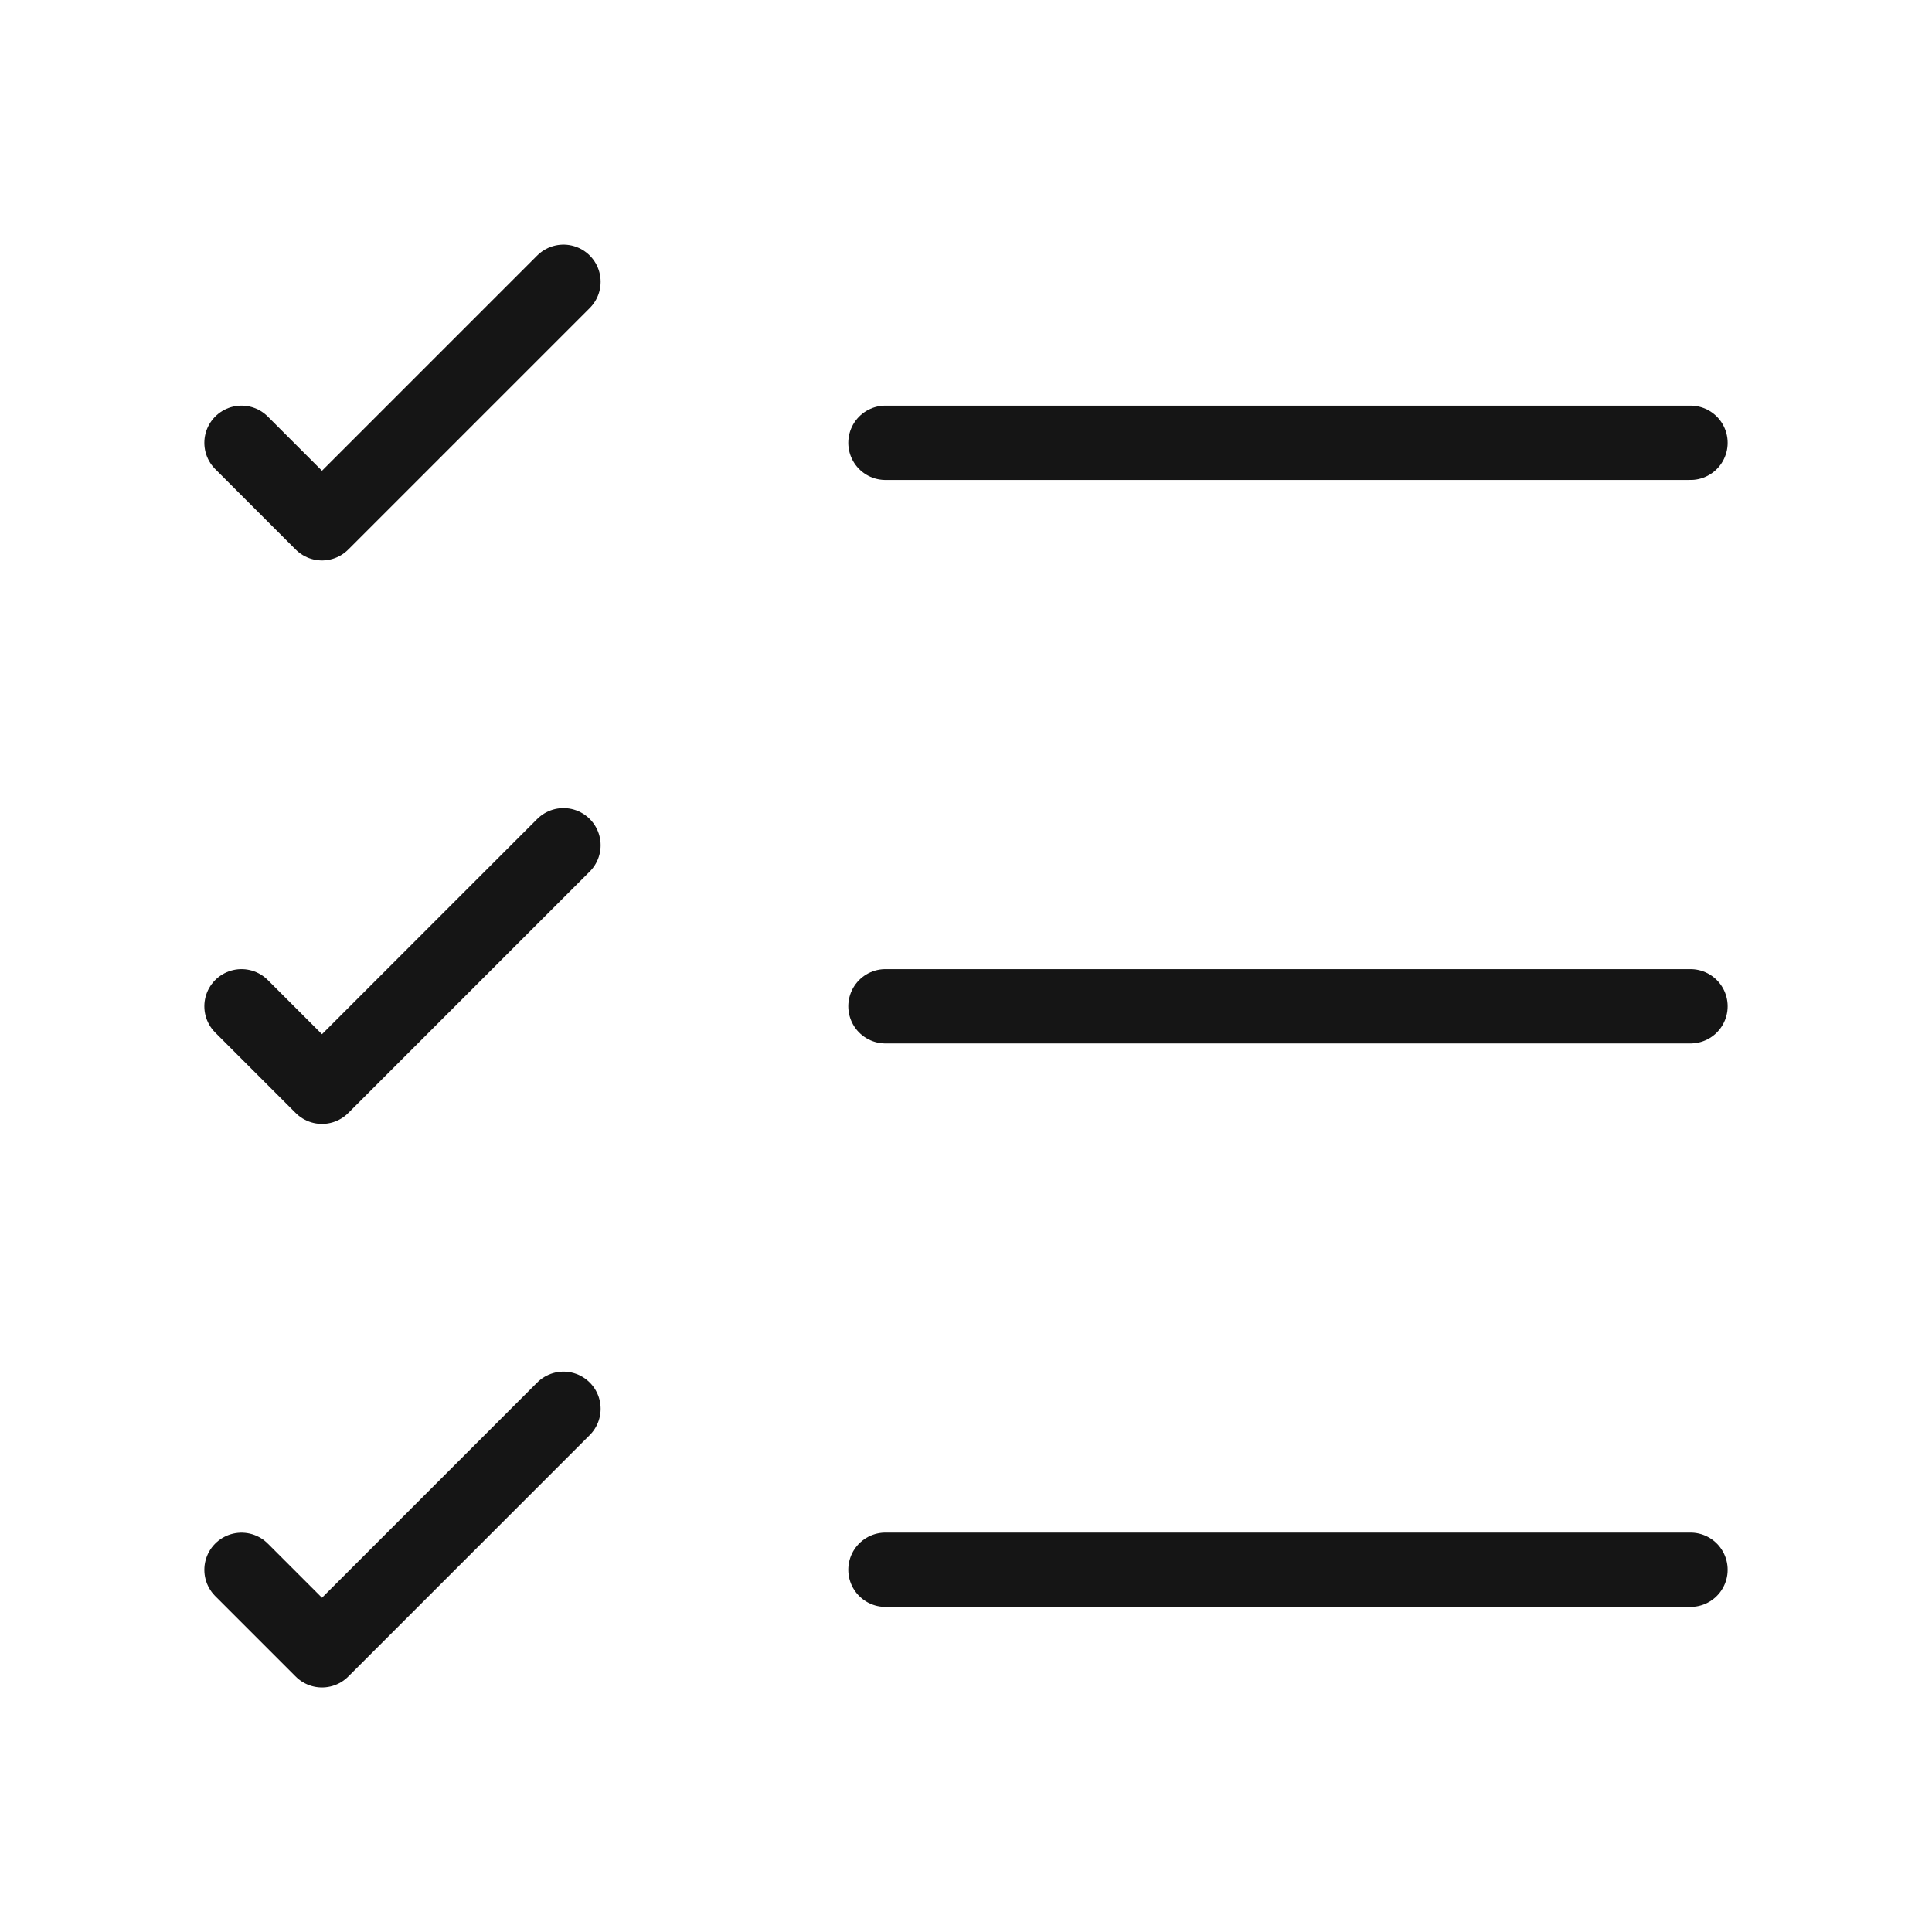 <svg width="26" height="26" viewBox="0 0 26 26" fill="none" xmlns="http://www.w3.org/2000/svg">
<path d="M11.916 21.125H22.75" stroke="#151515" stroke-linecap="round" stroke-linejoin="round"/>
<path d="M11.916 13.542H22.75" stroke="#151515" stroke-linecap="round" stroke-linejoin="round"/>
<path d="M11.916 5.959H22.75" stroke="#151515" stroke-linecap="round" stroke-linejoin="round"/>
<path d="M3.25 5.959L4.333 7.042L7.583 3.792" stroke="#151515" stroke-linecap="round" stroke-linejoin="round"/>
<path d="M3.25 13.542L4.333 14.625L7.583 11.375" stroke="#151515" stroke-linecap="round" stroke-linejoin="round"/>
<path d="M3.25 21.126L4.333 22.209L7.583 18.959" stroke="#151515" stroke-linecap="round" stroke-linejoin="round"/>
</svg>
